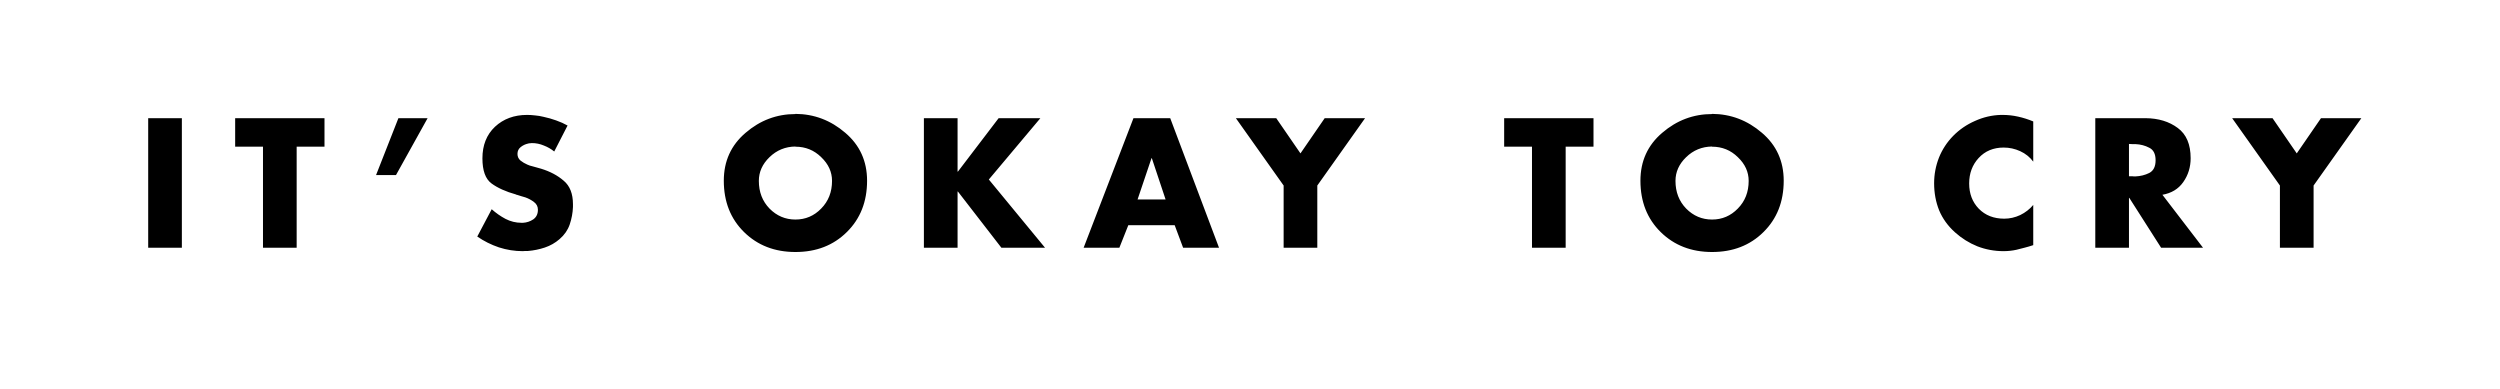<svg width="656" height="102" viewBox="0 0 656 102" fill="none" xmlns="http://www.w3.org/2000/svg">
<rect width="656" height="102" fill="white"/>
<path d="M47.721 31.01V65H38.885V31.01H47.721ZM77.844 38.493V65H69.008V38.493H61.706V31.01L85.147 31.01V38.493H77.844ZM104.541 31.01H112.204L103.91 45.931H98.68L104.541 31.01ZM148.948 32.903L145.431 39.755C144.62 39.094 143.703 38.568 142.681 38.177C141.69 37.757 140.653 37.546 139.571 37.546C139.421 37.546 139.255 37.561 139.075 37.591C138.895 37.591 138.714 37.621 138.534 37.681C137.843 37.832 137.212 38.132 136.641 38.583C136.07 39.034 135.784 39.635 135.784 40.386C135.784 41.108 136.055 41.694 136.596 42.144C137.137 42.565 137.723 42.911 138.354 43.181C138.594 43.271 138.82 43.362 139.03 43.452C139.27 43.512 139.496 43.572 139.706 43.632L141.96 44.263C144.334 44.984 146.318 46.036 147.911 47.419C149.534 48.771 150.345 50.83 150.345 53.595C150.345 53.715 150.345 53.835 150.345 53.955C150.345 54.076 150.345 54.196 150.345 54.316C150.285 55.879 149.999 57.411 149.489 58.914C148.978 60.387 148.091 61.664 146.829 62.746C145.687 63.738 144.395 64.474 142.952 64.955C141.509 65.436 140.037 65.736 138.534 65.856C138.294 65.856 138.053 65.856 137.813 65.856C137.602 65.887 137.392 65.902 137.182 65.902C135.048 65.902 132.959 65.571 130.916 64.91C128.872 64.219 126.979 63.272 125.236 62.07L129.022 54.902C130.134 55.894 131.336 56.735 132.629 57.427C133.951 58.118 135.363 58.463 136.866 58.463C136.926 58.463 136.986 58.463 137.046 58.463C137.107 58.463 137.167 58.463 137.227 58.463C138.219 58.403 139.12 58.103 139.932 57.562C140.743 56.991 141.149 56.149 141.149 55.037C141.149 54.196 140.803 53.52 140.112 53.009C139.451 52.498 138.699 52.092 137.858 51.792C137.497 51.671 137.137 51.566 136.776 51.476C136.415 51.356 136.085 51.251 135.784 51.16C135.724 51.13 135.649 51.115 135.559 51.115C135.499 51.085 135.439 51.055 135.379 51.025C132.704 50.274 130.57 49.312 128.977 48.14C127.384 46.968 126.588 44.774 126.588 41.558C126.588 38.102 127.685 35.337 129.879 33.264C132.103 31.19 134.913 30.153 138.309 30.153C139 30.153 139.706 30.198 140.427 30.288C141.149 30.349 141.87 30.469 142.591 30.649C143.733 30.89 144.845 31.205 145.927 31.596C147.039 31.986 148.046 32.437 148.948 32.948V32.903ZM208.723 29.883C213.622 29.913 217.979 31.566 221.796 34.842C225.613 38.087 227.521 42.28 227.521 47.419C227.521 52.919 225.748 57.411 222.202 60.898C218.686 64.384 214.193 66.127 208.723 66.127C203.283 66.127 198.79 64.384 195.244 60.898C191.698 57.411 189.925 52.919 189.925 47.419C189.925 42.28 191.833 38.087 195.65 34.842C199.467 31.566 203.824 29.928 208.723 29.928V29.883ZM208.723 38.448C206.078 38.478 203.809 39.41 201.916 41.243C200.053 43.046 199.121 45.12 199.121 47.464C199.121 50.379 200.053 52.798 201.916 54.722C203.809 56.645 206.078 57.607 208.723 57.607C211.368 57.607 213.622 56.645 215.485 54.722C217.378 52.798 218.325 50.379 218.325 47.464C218.325 45.12 217.378 43.046 215.485 41.243C213.622 39.41 211.368 38.493 208.723 38.493V38.448ZM251.356 45.03L262.04 31.01H272.994L259.47 47.103L274.212 65H262.761L251.356 50.259H251.266V65H242.43V31.01H251.266V45.03H251.356ZM308.238 59.094H296.067L293.723 65H284.346L297.419 31.01H307.066L319.869 65H310.447L308.238 59.094ZM305.849 52.333L302.243 41.513H302.153L298.501 52.333H305.849ZM336.825 48.681L324.293 31.01L334.887 31.01L341.243 40.251L347.599 31.01H358.193L345.661 48.681V65H336.825V48.681ZM410.83 38.493V65H401.995V38.493H394.692V31.01H418.133V38.493H410.83ZM449.248 29.883C454.146 29.913 458.504 31.566 462.321 34.842C466.138 38.087 468.046 42.28 468.046 47.419C468.046 52.919 466.273 57.411 462.727 60.898C459.21 64.384 454.717 66.127 449.248 66.127C443.808 66.127 439.315 64.384 435.769 60.898C432.222 57.411 430.449 52.919 430.449 47.419C430.449 42.28 432.358 38.087 436.174 34.842C439.991 31.566 444.349 29.928 449.248 29.928V29.883ZM449.248 38.448C446.603 38.478 444.334 39.41 442.441 41.243C440.577 43.046 439.646 45.12 439.646 47.464C439.646 50.379 440.577 52.798 442.441 54.722C444.334 56.645 446.603 57.607 449.248 57.607C451.892 57.607 454.146 56.645 456.01 54.722C457.903 52.798 458.85 50.379 458.85 47.464C458.85 45.12 457.903 43.046 456.01 41.243C454.146 39.41 451.892 38.493 449.248 38.493V38.448ZM533.524 31.821V42.415C532.623 41.213 531.481 40.296 530.098 39.665C528.716 39.034 527.273 38.718 525.771 38.718C523.066 38.718 520.872 39.635 519.189 41.468C517.536 43.271 516.71 45.495 516.71 48.14C516.71 50.815 517.551 53.024 519.234 54.767C520.947 56.51 523.171 57.382 525.906 57.382C527.348 57.382 528.746 57.066 530.098 56.435C531.451 55.774 532.593 54.887 533.524 53.775V64.324C532.713 64.594 531.947 64.82 531.225 65C530.504 65.21 529.798 65.391 529.107 65.541C528.566 65.661 528.01 65.751 527.439 65.811C526.898 65.871 526.327 65.902 525.726 65.902C523.351 65.902 521.067 65.481 518.873 64.639C516.71 63.768 514.741 62.536 512.968 60.943C511.105 59.26 509.722 57.336 508.821 55.173C507.949 52.979 507.513 50.62 507.513 48.095C507.513 45.781 507.934 43.542 508.775 41.378C509.647 39.214 510.894 37.306 512.517 35.653C514.14 34 516.048 32.693 518.242 31.731C520.436 30.739 522.705 30.213 525.049 30.153C525.109 30.153 525.17 30.153 525.23 30.153C525.32 30.153 525.395 30.153 525.455 30.153C526.868 30.153 528.235 30.303 529.557 30.604C530.91 30.904 532.232 31.325 533.524 31.866V31.821ZM567.387 51.07L578.07 65H567.071L558.731 51.927H558.641V65H549.805V31.01H563.014C566.38 31.04 569.19 31.896 571.444 33.579C573.698 35.232 574.825 37.877 574.825 41.513C574.825 43.858 574.179 45.946 572.886 47.779C571.624 49.583 569.791 50.695 567.387 51.115V51.07ZM558.641 37.772V46.247H559.498C559.648 46.277 559.798 46.292 559.948 46.292C560.099 46.292 560.234 46.292 560.354 46.292C561.676 46.232 562.879 45.931 563.96 45.39C565.072 44.819 565.628 43.707 565.628 42.054C565.628 40.401 565.072 39.304 563.96 38.763C562.879 38.192 561.676 37.877 560.354 37.817C560.234 37.817 560.099 37.817 559.948 37.817C559.798 37.817 559.648 37.817 559.498 37.817L558.641 37.772ZM598.25 48.681L585.718 31.01L596.312 31.01L602.668 40.251L609.025 31.01H619.618L607.086 48.681V65H598.25V48.681Z" fill="black"/>
</svg>
